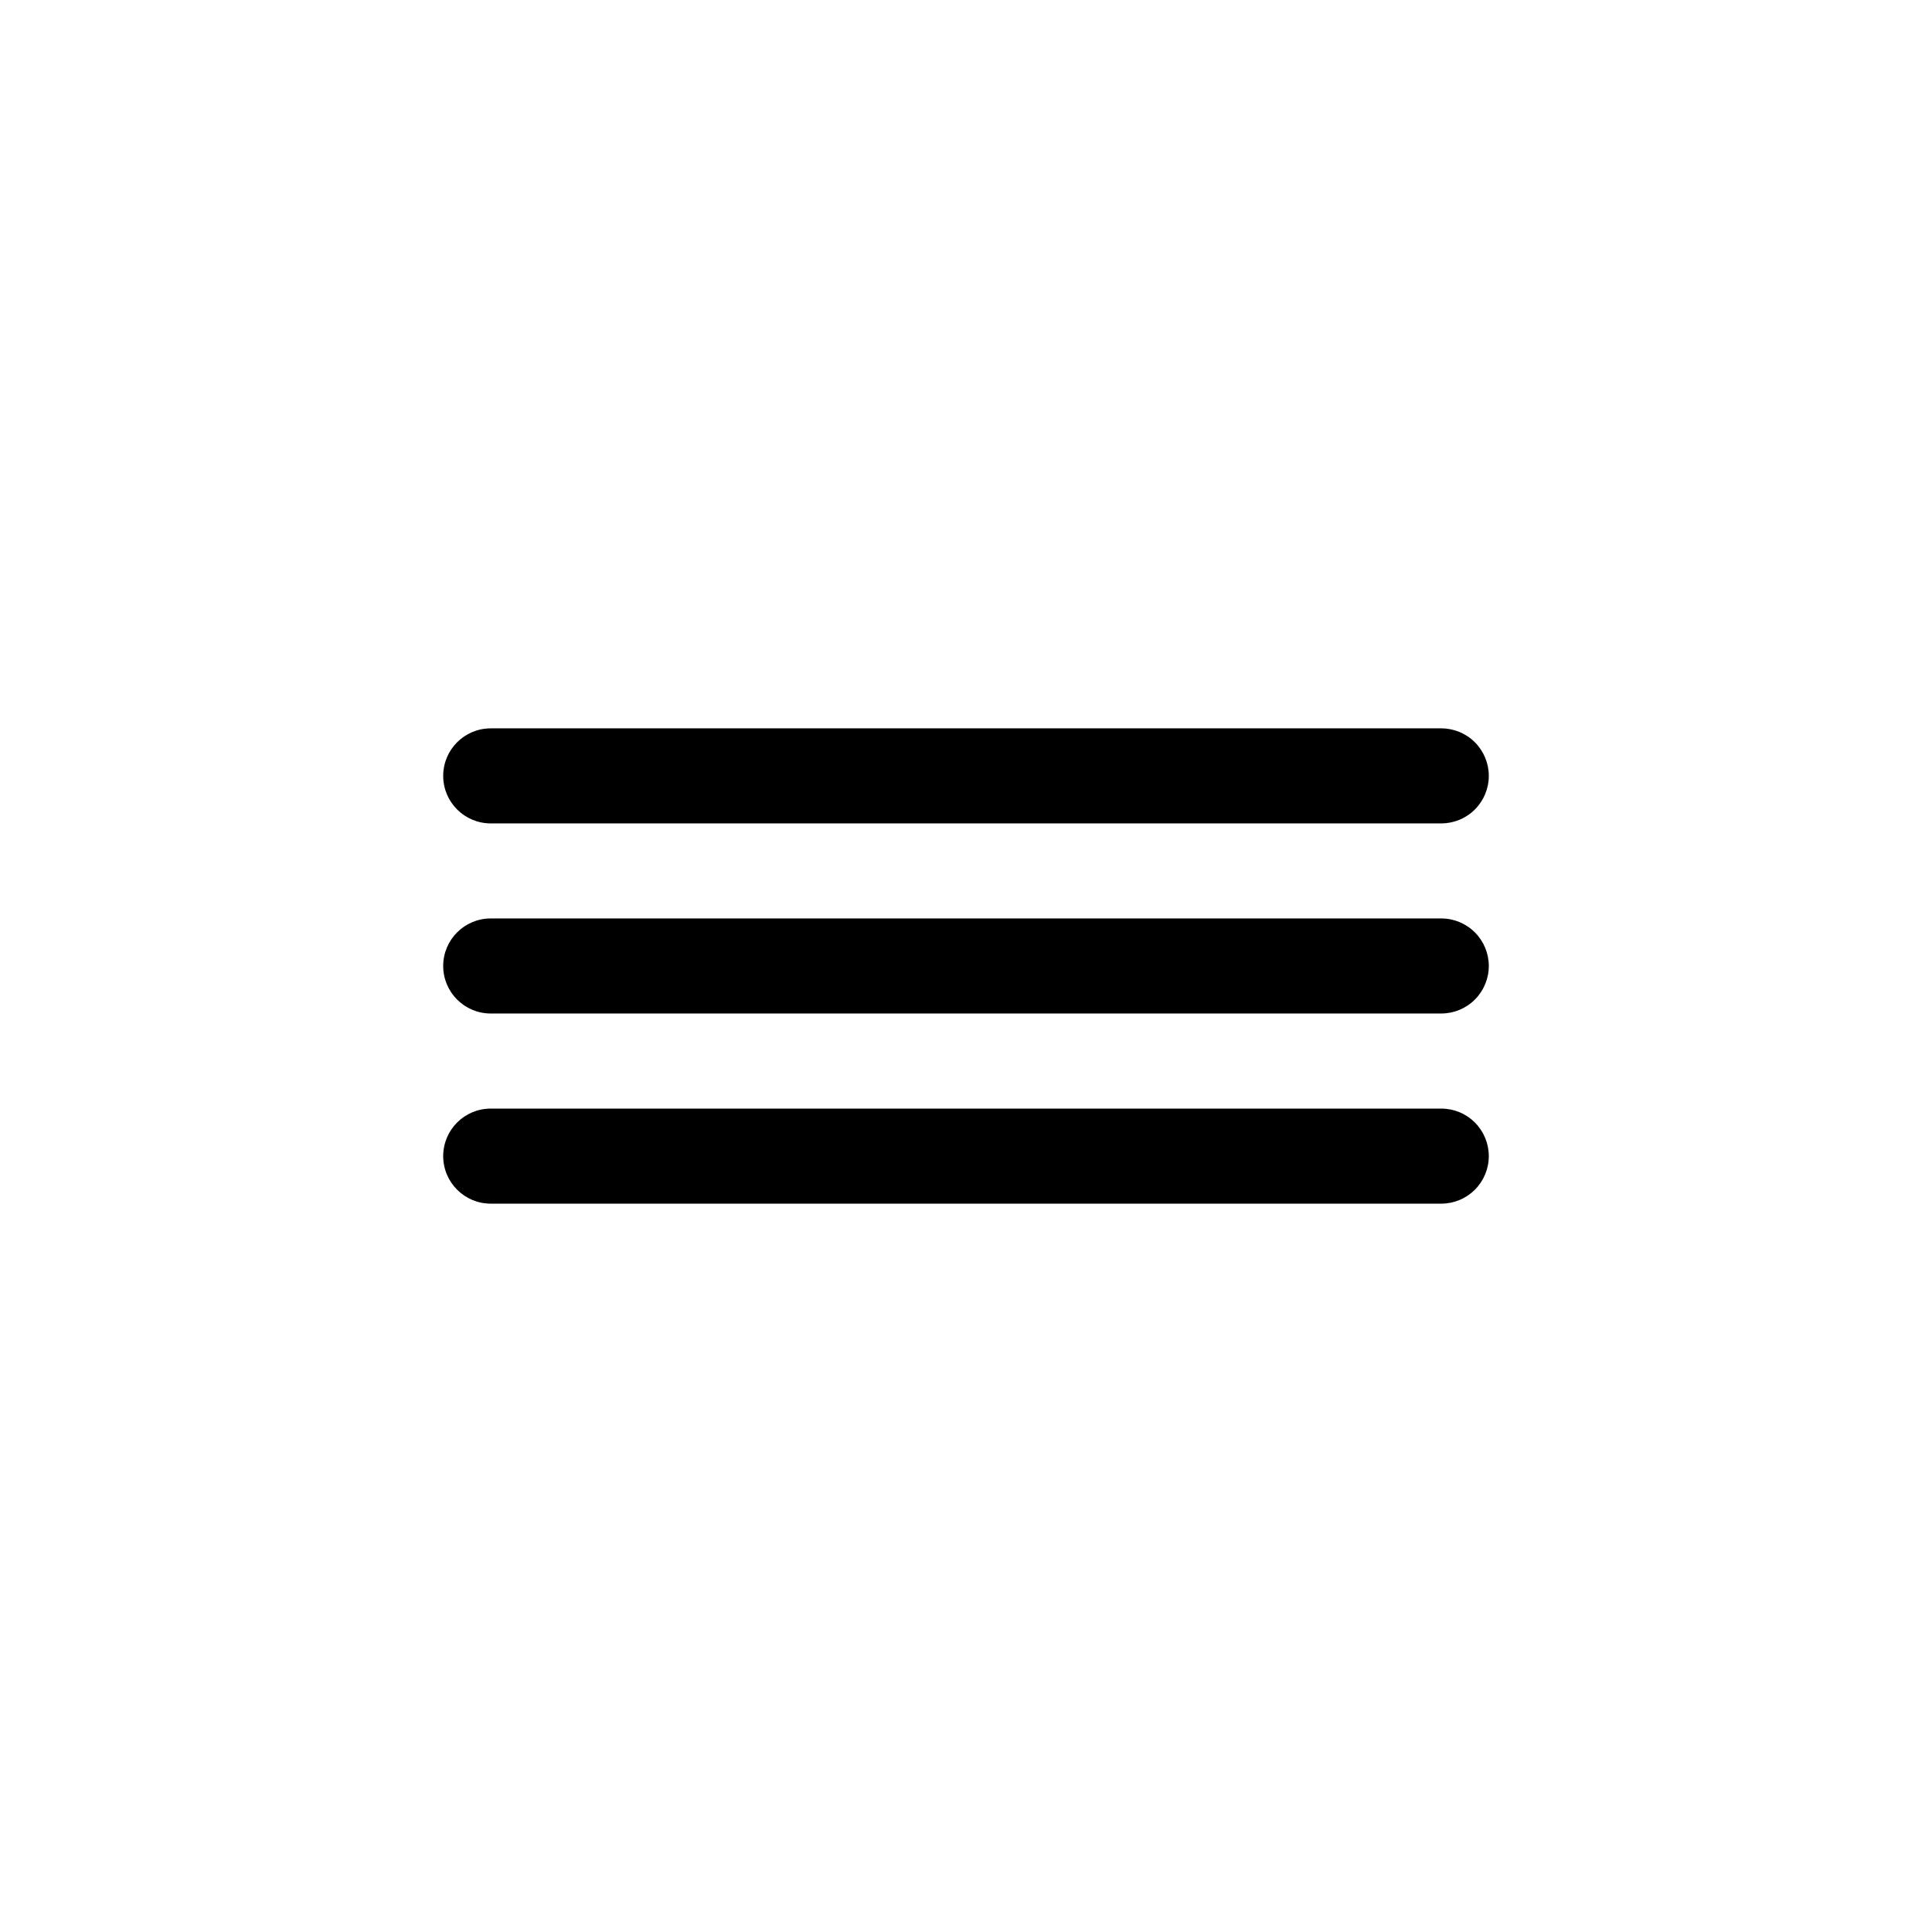<?xml version="1.0" encoding="UTF-8"?>
<!-- Uploaded to: SVG Find, www.svgrepo.com, Generator: SVG Find Mixer Tools -->
<svg fill="#000000" width="800px" height="800px" version="1.1" viewBox="144 144 512 512" xmlns="http://www.w3.org/2000/svg">
 <g>
  <path d="m525.95 412.59h-251.9c-6.957 0-12.598-5.641-12.598-12.594 0-6.957 5.641-12.598 12.598-12.598h251.9c3.344 0 6.547 1.328 8.906 3.691 2.363 2.359 3.691 5.562 3.691 8.906 0 3.34-1.328 6.543-3.691 8.906-2.359 2.359-5.562 3.688-8.906 3.688z"/>
  <path d="m525.95 462.98h-251.9c-6.957 0-12.598-5.641-12.598-12.598 0-6.957 5.641-12.594 12.598-12.594h251.9c3.344 0 6.547 1.324 8.906 3.688 2.363 2.363 3.691 5.566 3.691 8.906s-1.328 6.543-3.691 8.906c-2.359 2.363-5.562 3.691-8.906 3.691z"/>
  <path d="m525.95 362.21h-251.9c-6.957 0-12.598-5.637-12.598-12.594 0-6.957 5.641-12.594 12.598-12.594h251.9c3.344 0 6.547 1.324 8.906 3.688 2.363 2.363 3.691 5.566 3.691 8.906 0 3.34-1.328 6.543-3.691 8.906-2.359 2.363-5.562 3.688-8.906 3.688z"/>
 </g>
</svg>